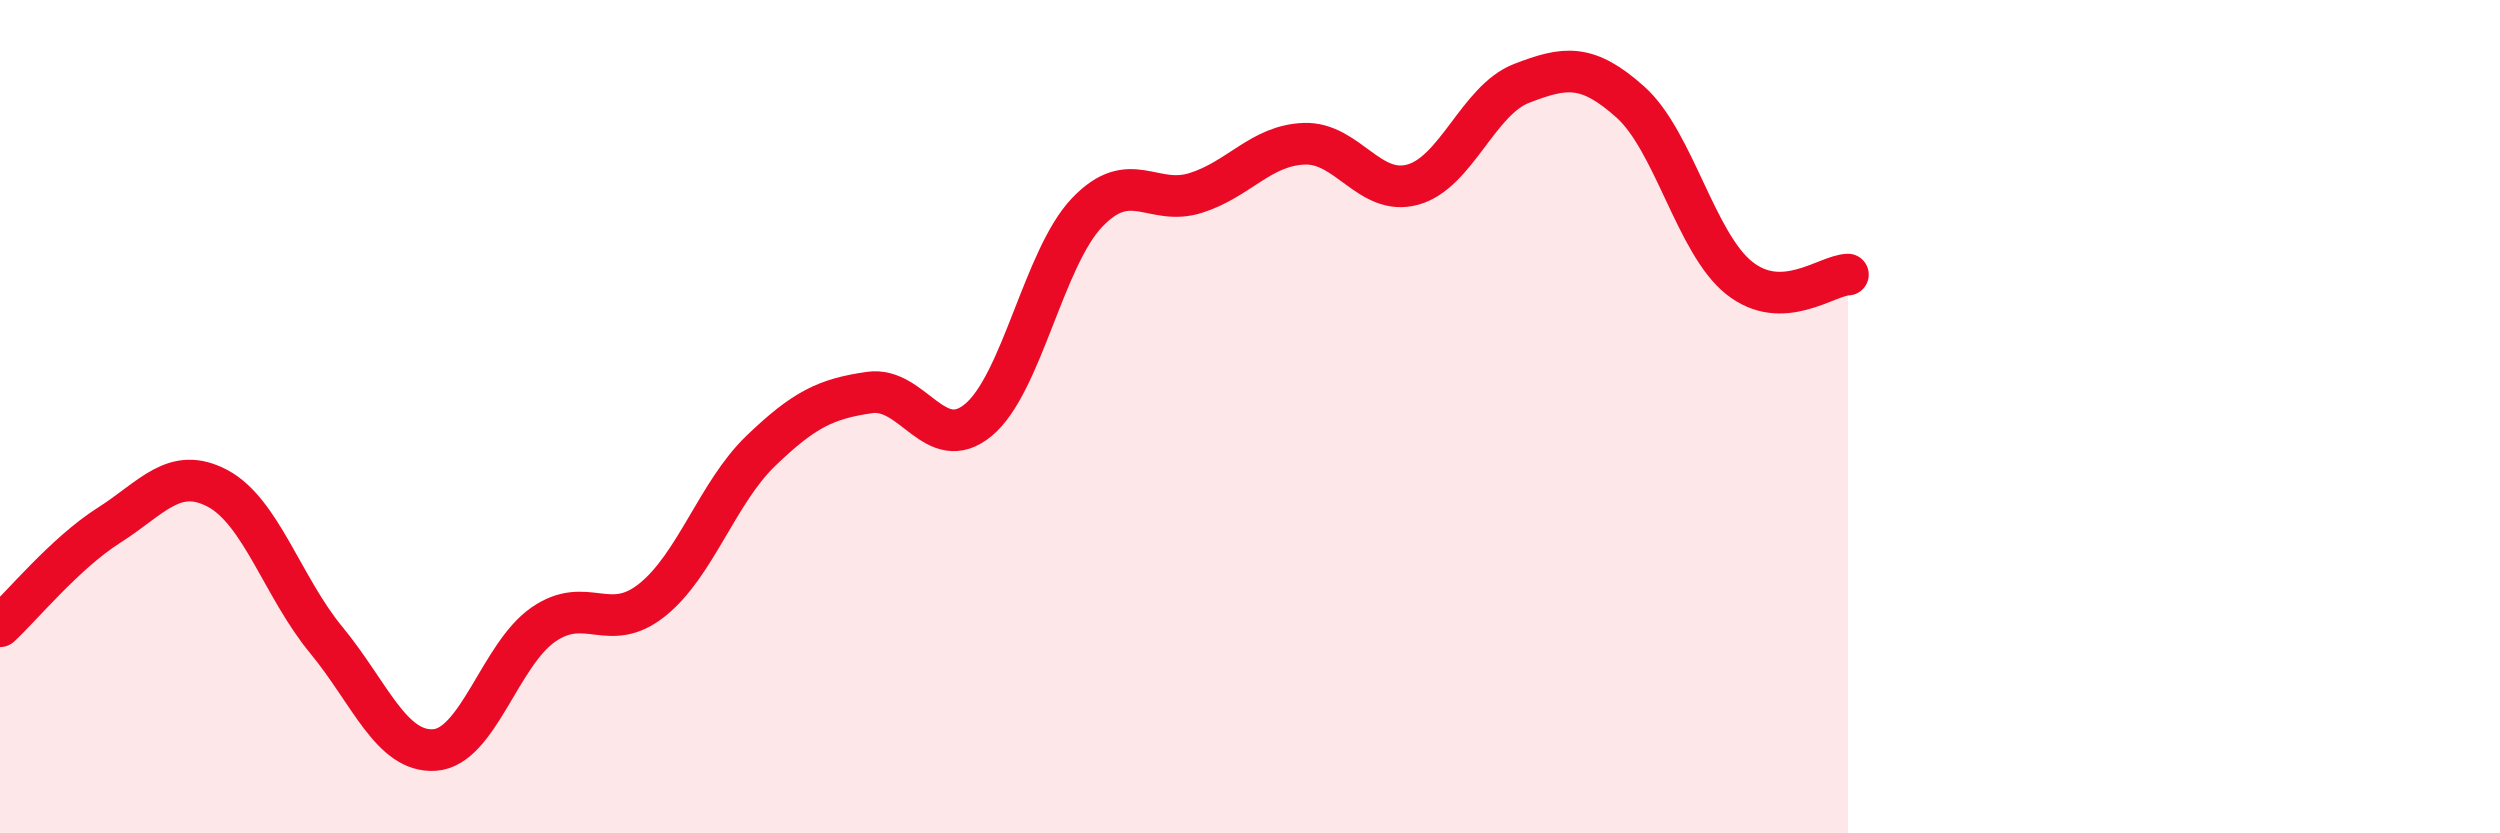
    <svg width="60" height="20" viewBox="0 0 60 20" xmlns="http://www.w3.org/2000/svg">
      <path
        d="M 0,15.03 C 0.52,14.55 1.57,13.27 2.61,12.61 C 3.65,11.95 4.18,11.17 5.22,11.72 C 6.26,12.27 6.79,14.1 7.83,15.36 C 8.87,16.62 9.39,18.07 10.43,18 C 11.47,17.93 12,15.71 13.04,14.99 C 14.08,14.27 14.61,15.23 15.65,14.4 C 16.69,13.57 17.22,11.82 18.26,10.82 C 19.3,9.82 19.83,9.57 20.87,9.42 C 21.91,9.27 22.44,10.94 23.48,10.08 C 24.52,9.22 25.05,6.19 26.09,5.1 C 27.13,4.01 27.66,4.96 28.7,4.63 C 29.74,4.3 30.26,3.49 31.3,3.45 C 32.34,3.41 32.87,4.72 33.91,4.43 C 34.95,4.14 35.48,2.4 36.52,2 C 37.56,1.6 38.09,1.52 39.13,2.45 C 40.17,3.38 40.7,5.84 41.74,6.67 C 42.78,7.5 43.83,6.61 44.35,6.59L44.35 20L0 20Z"
        fill="#EB0A25"
        opacity="0.1"
        stroke-linecap="round"
        stroke-linejoin="round"
      />
      <path
        d="M 0,15.03 C 0.52,14.55 1.57,13.27 2.61,12.61 C 3.65,11.95 4.18,11.17 5.22,11.72 C 6.26,12.27 6.79,14.1 7.83,15.36 C 8.87,16.62 9.39,18.07 10.43,18 C 11.47,17.93 12,15.71 13.04,14.99 C 14.08,14.27 14.61,15.23 15.65,14.4 C 16.69,13.57 17.22,11.82 18.26,10.82 C 19.3,9.82 19.83,9.57 20.87,9.42 C 21.91,9.27 22.44,10.94 23.48,10.08 C 24.52,9.22 25.05,6.19 26.09,5.1 C 27.13,4.01 27.66,4.96 28.7,4.63 C 29.74,4.3 30.26,3.49 31.3,3.45 C 32.34,3.41 32.87,4.72 33.91,4.43 C 34.95,4.14 35.48,2.4 36.52,2 C 37.56,1.6 38.09,1.52 39.13,2.45 C 40.17,3.38 40.7,5.84 41.74,6.67 C 42.78,7.5 43.83,6.61 44.35,6.59"
        stroke="#EB0A25"
        stroke-width="1"
        fill="none"
        stroke-linecap="round"
        stroke-linejoin="round"
      />
    </svg>
  